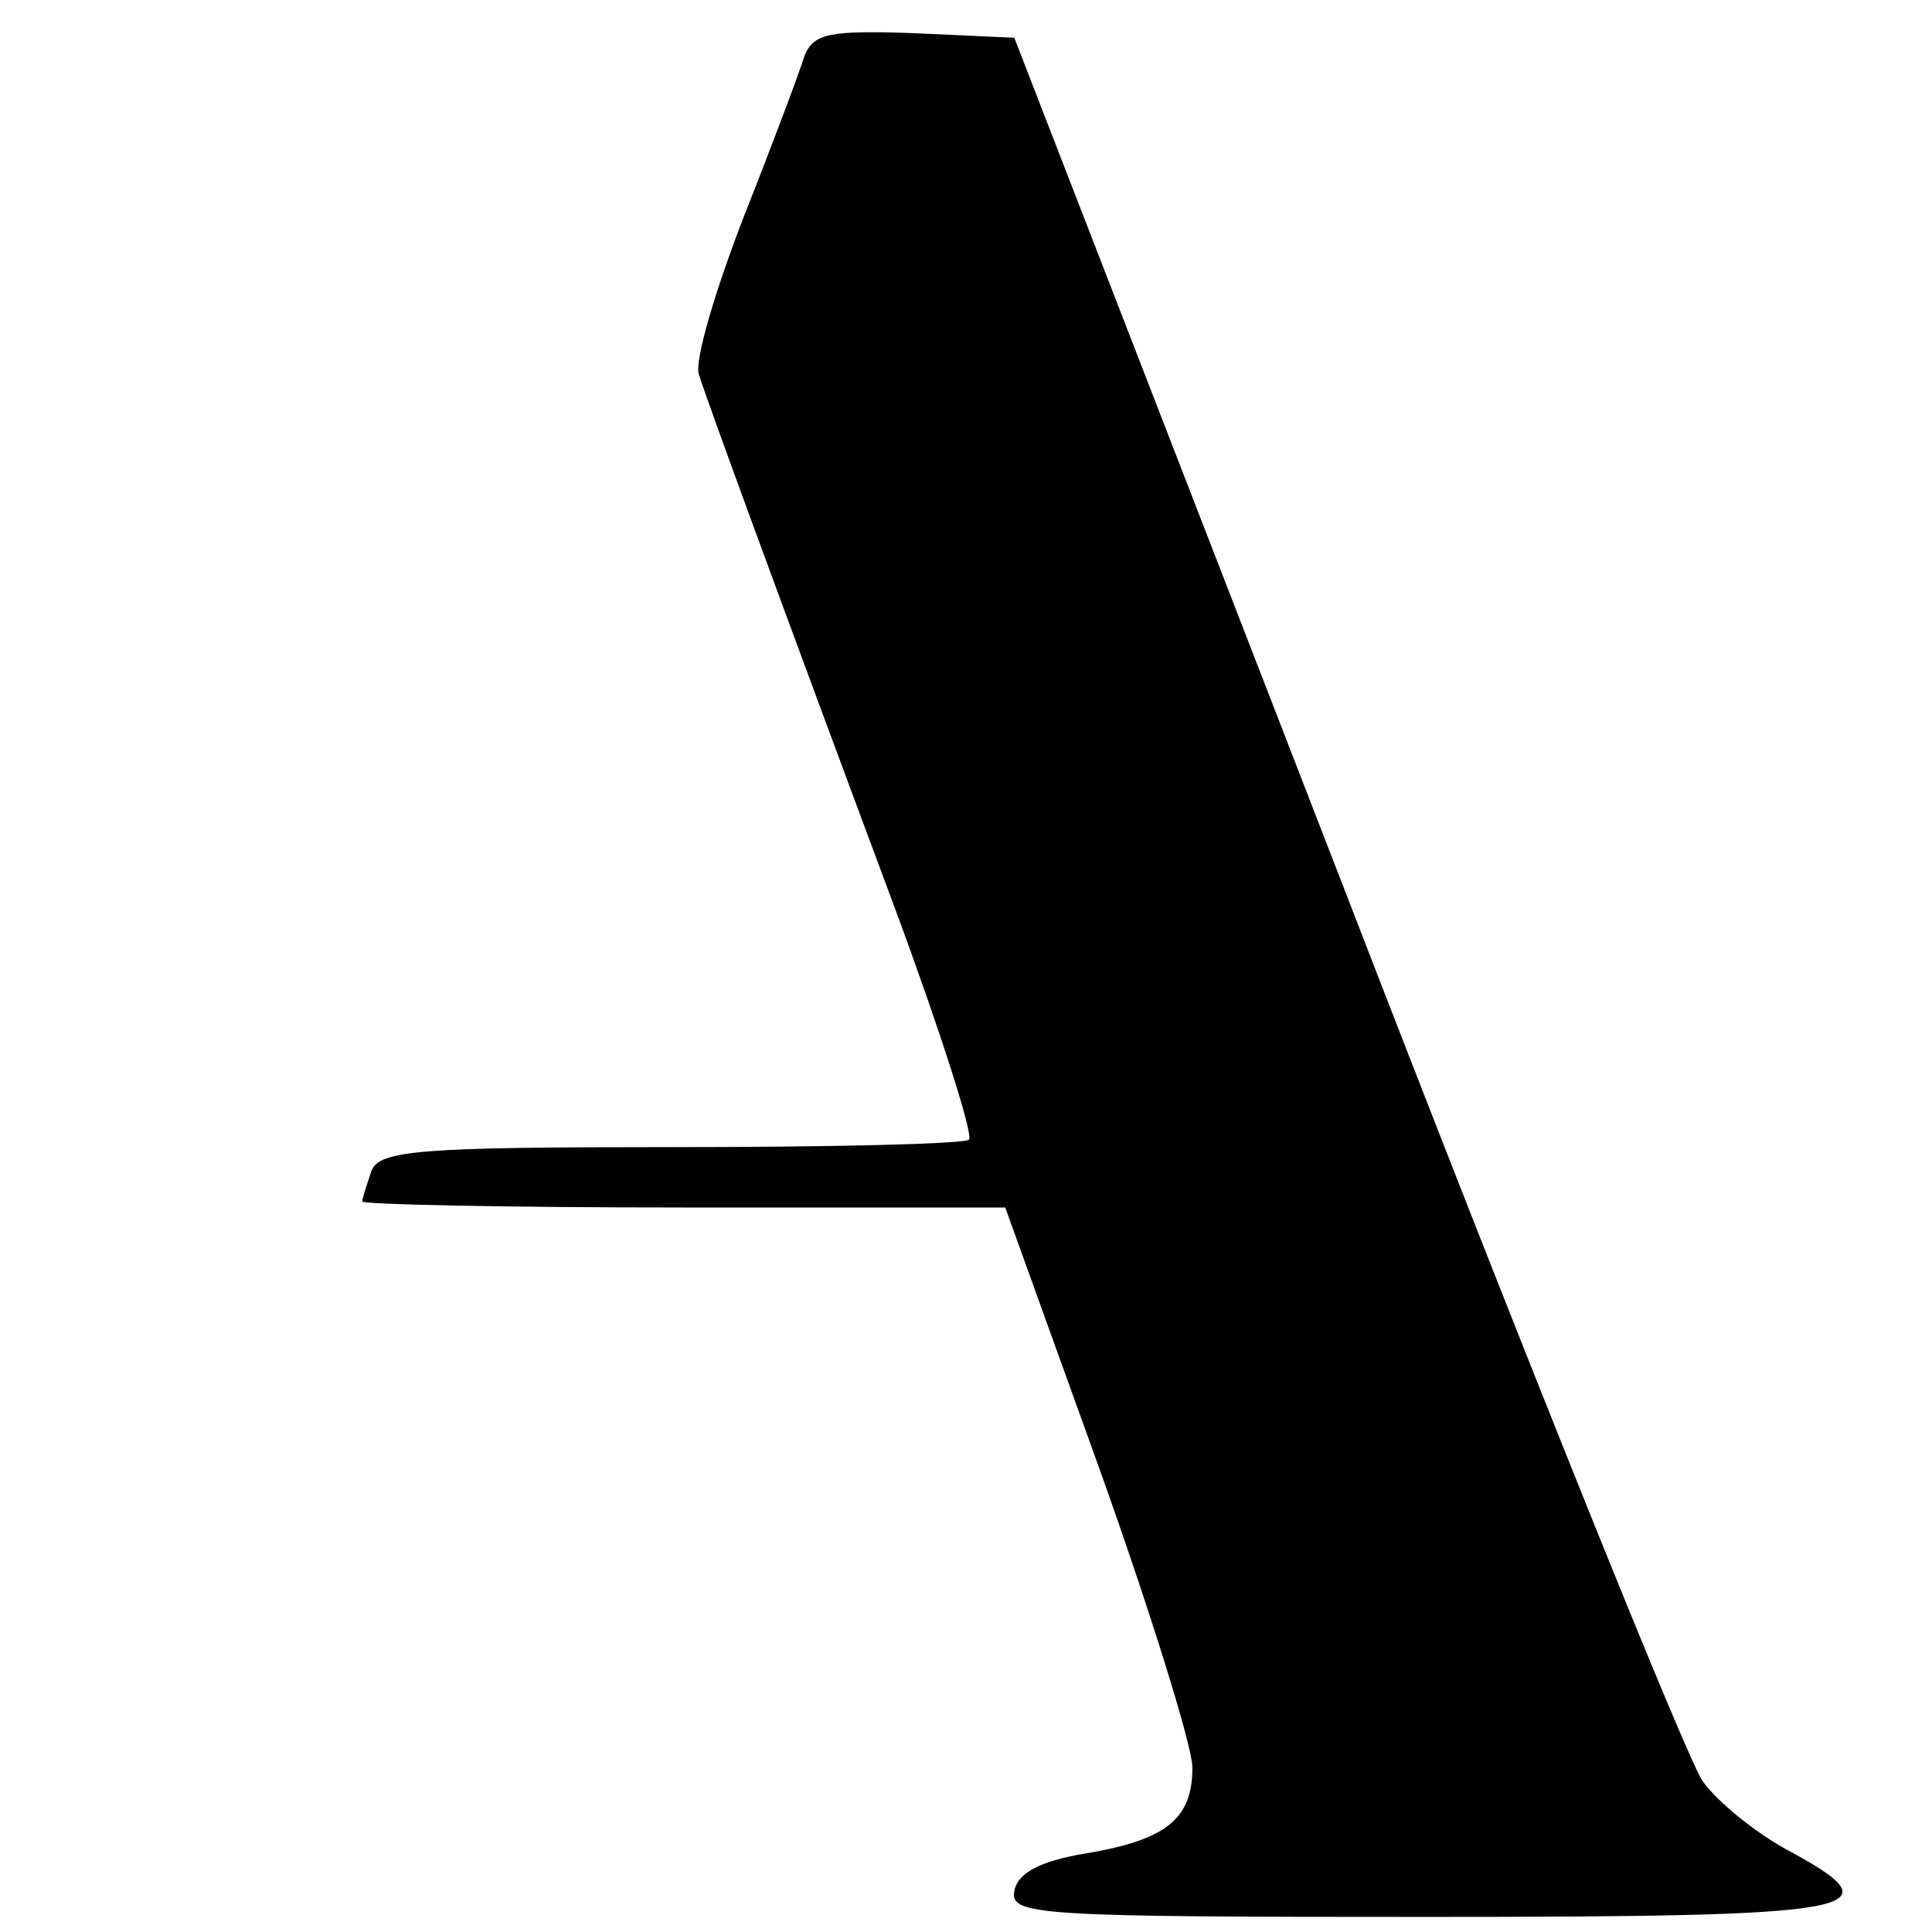 <?xml version="1.0" standalone="no"?>
<!DOCTYPE svg PUBLIC "-//W3C//DTD SVG 20010904//EN"
 "http://www.w3.org/TR/2001/REC-SVG-20010904/DTD/svg10.dtd">
<svg version="1.0" xmlns="http://www.w3.org/2000/svg"
 width="128pt" height="128pt" viewBox="0 0 128 128"
 preserveAspectRatio="xMidYMid meet">
<g transform="translate(0,128) scale(0.1,-0.1)"
fill="#000000" stroke="none">
<path d="M533 1243 c-3 -10 -21 -58 -40 -106 -19 -49 -33 -96 -30 -105 6 -19
51 -142 130 -354 30 -81 52 -150 49 -153 -3 -3 -92 -5 -198 -5 -166 0 -193 -2
-198 -16 -3 -9 -6 -18 -6 -20 0 -2 96 -4 213 -4 l213 0 62 -172 c34 -95 62
-185 62 -199 0 -34 -17 -48 -71 -57 -30 -5 -45 -13 -47 -25 -3 -16 17 -17 272
-17 295 0 315 4 239 45 -20 11 -45 31 -55 45 -10 14 -117 279 -237 590 l-219
565 -66 3 c-56 2 -67 0 -73 -15z"/>
</g>
</svg>
